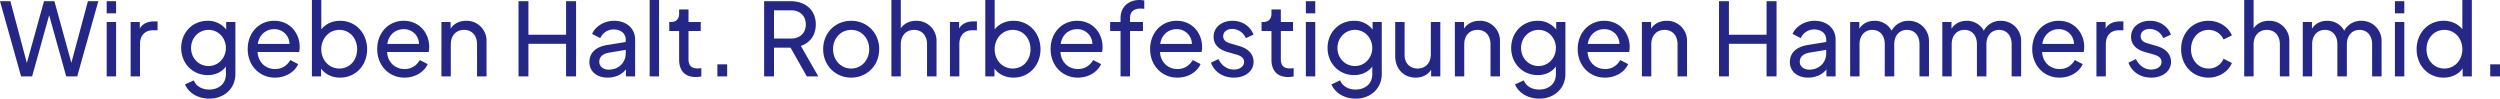 <svg xmlns="http://www.w3.org/2000/svg" width="2303.331" height="90.861" viewBox="0 0 2303.331 90.861"><path id="Pfad_97" data-name="Pfad 97" d="M20.46,0H30.6L46.314-56.358,62.031,0H72.168L91.605-69.285H82.026L66.774-12.555,51.15-69.285H41.571L25.761-12.369,10.6-69.285H1.023ZM99.324-58.125h8.649v-11.16H99.324ZM99.324,0h8.649V-50.127H99.324Zm22.041,0h8.649V-29.853c0-8,4.743-12.648,11.811-12.648H146.2v-8.184h-3.069c-6.138,0-10.695,2.139-13.3,6.51v-5.952h-8.463ZM193.9,20.46c13.95,0,23.994-9.579,23.994-22.6V-50.127h-8.463v6.975a21.041,21.041,0,0,0-17.019-8.091c-14.136,0-24.459,10.881-24.459,25.017S178.374-1.209,192.51-1.209c6.789,0,12.927-2.79,16.647-7.9v6.975c0,9.207-6.882,14.229-15.345,14.229-7.44,0-12.462-3.72-14.229-8.463l-8.091,3.72C174.84,15.159,183.21,20.46,193.9,20.46Zm-.651-30.039c-9.3,0-16.182-7.347-16.182-16.647,0-9.207,6.975-16.647,16.182-16.647,8.928,0,15.9,7.44,15.9,16.647S202.182-9.579,193.254-9.579Zm61.1,10.7c10.23,0,18.321-5.487,21.39-12.462l-7.254-3.72c-2.883,4.836-7.347,8.277-14.043,8.277-8.463,0-15.624-6.045-16.089-15.717h38.316a27.164,27.164,0,0,0,.465-4.65c0-12.462-8.742-24.087-23.529-24.087-13.857,0-24.366,10.974-24.366,26.04S239.94,1.116,254.355,1.116Zm-.744-44.64a13.773,13.773,0,0,1,14.136,13.578h-29.2C239.754-38.409,246.078-43.524,253.611-43.524ZM314.34,1.116c14.322,0,24.924-11.253,24.924-26.133,0-14.973-10.6-26.226-24.831-26.226-7.347,0-13.485,2.976-17.391,7.905V-70.4h-8.649V0h8.463V-7.254C300.669-1.86,307.086,1.116,314.34,1.116Zm-.651-8.37c-9.393,0-16.647-7.626-16.647-17.763s7.254-17.856,16.647-17.856,16.368,7.626,16.368,17.856C330.057-14.88,323.175-7.254,313.689-7.254Zm59.985,8.37c10.23,0,18.321-5.487,21.39-12.462l-7.254-3.72c-2.883,4.836-7.347,8.277-14.043,8.277-8.463,0-15.624-6.045-16.089-15.717h38.316a27.167,27.167,0,0,0,.465-4.65c0-12.462-8.742-24.087-23.529-24.087-13.857,0-24.366,10.974-24.366,26.04S359.259,1.116,373.674,1.116Zm-.744-44.64a13.773,13.773,0,0,1,14.136,13.578h-29.2C359.073-38.409,365.4-43.524,372.93-43.524ZM407.712,0h8.649V-29.667c0-8.184,5.115-13.206,12.183-13.206s12,4.929,12,13.206V0h8.742V-32.457A18.336,18.336,0,0,0,430.5-51.243c-6.231,0-11.346,2.6-14.322,7.254v-6.138h-8.463Zm71.052,0h9.114V-30.039h34.689V0h9.207V-69.285h-9.207v30.876H487.878V-69.285h-9.114ZM560.79,1.116c7.347,0,13.392-2.976,16.926-7.626V0h8.463V-34.038c0-10.137-8-17.205-19.437-17.205-8.928,0-17.391,5.208-20.181,12.09l7.533,3.906a13.2,13.2,0,0,1,12.462-8c6.51,0,10.974,3.813,10.974,9.207v2.325l-17.112,2.79c-11.346,1.86-16.368,7.9-16.368,15.81C544.05-4.65,550.932,1.116,560.79,1.116Zm-7.626-14.508c0-4.278,2.7-7.44,9.207-8.556l15.159-2.511V-21.3c0,8.463-6.324,15.066-15.717,15.066C556.791-6.231,553.164-9.3,553.164-13.392ZM599.571,0h8.649V-70.4h-8.649Zm42.408.558A26.162,26.162,0,0,0,647.187,0V-7.626a23.307,23.307,0,0,1-3.441.279c-6.138,0-8.37-3.255-8.37-8.37V-41.85h11.253v-8.277H635.376V-61.659h-8.649v4.092c0,4.557-2.79,7.44-7.254,7.44h-1.86v8.277h9.114v26.412C626.727-5.208,632.214.558,641.979.558ZM661.974,0h9.021V-11.16h-9.021Zm43.059,0h9.114V-26.5H729.4L744.372,0h10.6L738.885-28.086c8.463-2.883,13.764-10.044,13.764-19.809,0-13.113-9.393-21.39-23.157-21.39H705.033Zm9.114-34.875v-26.04h15.624c8.184,0,13.671,5.022,13.671,13.02s-5.487,13.02-13.671,13.02ZM785.292,1.116c14.136,0,25.761-10.881,25.761-26.226,0-15.066-11.253-26.133-25.761-26.133-14.694,0-25.854,11.16-25.854,26.133C759.438-9.951,770.877,1.116,785.292,1.116Zm0-8.37c-9.486,0-16.74-7.626-16.74-17.856,0-10.137,7.254-17.763,16.74-17.763,9.3,0,16.554,7.626,16.554,17.763C801.846-14.88,794.592-7.254,785.292-7.254ZM822.306,0h8.649V-29.667c0-8.184,5.208-13.206,12.183-13.206s12,4.929,12,13.206V0h8.742V-32.457a18.336,18.336,0,0,0-18.786-18.786c-6.045,0-11.16,2.511-14.136,6.975V-70.4h-8.649Zm53.94,0h8.649V-29.853c0-8,4.743-12.648,11.811-12.648h4.371v-8.184h-3.069c-6.138,0-10.7,2.139-13.3,6.51v-5.952h-8.463Zm58.5,1.116c14.322,0,24.924-11.253,24.924-26.133,0-14.973-10.6-26.226-24.831-26.226-7.347,0-13.485,2.976-17.391,7.905V-70.4H908.8V0h8.463V-7.254C921.072-1.86,927.489,1.116,934.743,1.116Zm-.651-8.37c-9.393,0-16.647-7.626-16.647-17.763s7.254-17.856,16.647-17.856,16.368,7.626,16.368,17.856C950.46-14.88,943.578-7.254,934.092-7.254Zm59.985,8.37c10.23,0,18.321-5.487,21.39-12.462l-7.254-3.72c-2.883,4.836-7.347,8.277-14.043,8.277-8.463,0-15.624-6.045-16.089-15.717H1016.4a27.167,27.167,0,0,0,.465-4.65c0-12.462-8.742-24.087-23.529-24.087-13.857,0-24.366,10.974-24.366,26.04S979.662,1.116,994.077,1.116Zm-.744-44.64a13.773,13.773,0,0,1,14.136,13.578h-29.2C979.476-38.409,985.8-43.524,993.333-43.524ZM1033.416,0h8.742V-41.85h11.9v-8.277h-11.9v-3.534c0-6.417,4-8.835,9.765-8.835a22.13,22.13,0,0,1,3.348.279v-7.719a21.718,21.718,0,0,0-4.371-.465c-9.672,0-17.484,5.952-17.484,16.74v3.534h-9.579v8.277h9.579Zm52.359,1.116c10.23,0,18.321-5.487,21.39-12.462l-7.254-3.72c-2.883,4.836-7.347,8.277-14.043,8.277-8.463,0-15.624-6.045-16.089-15.717h38.316a27.161,27.161,0,0,0,.465-4.65c0-12.462-8.742-24.087-23.529-24.087-13.857,0-24.366,10.974-24.366,26.04S1071.36,1.116,1085.775,1.116Zm-.744-44.64a13.773,13.773,0,0,1,14.136,13.578h-29.2C1071.174-38.409,1077.5-43.524,1085.031-43.524Zm52.731,44.64c10.695,0,18.228-6.045,18.228-14.6,0-6.882-4.836-12.09-12.927-14.415l-8.184-2.418c-2.976-.837-6.882-2.325-6.882-6.7,0-3.906,3.255-6.7,8.277-6.7a13.6,13.6,0,0,1,12.555,8.463L1155.9-38.5c-2.976-8-10.6-12.741-19.344-12.741-9.858,0-17.391,5.859-17.391,14.787,0,6.51,4,11.532,13.02,14.043l7.533,2.139c3.069.837,7.533,2.511,7.533,6.882,0,4.278-4.092,7.068-9.486,7.068-6.045,0-11.253-3.627-14.136-9.672l-6.882,3.348C1119.813-4.185,1127.718,1.116,1137.762,1.116ZM1187.7.558A26.162,26.162,0,0,0,1192.911,0V-7.626a23.307,23.307,0,0,1-3.441.279c-6.138,0-8.37-3.255-8.37-8.37V-41.85h11.253v-8.277H1181.1V-61.659h-8.649v4.092c0,4.557-2.79,7.44-7.254,7.44h-1.86v8.277h9.114v26.412C1172.451-5.208,1177.938.558,1187.7.558Zm16.461-58.683h8.649v-11.16h-8.649Zm0,58.125h8.649V-50.127h-8.649Zm45.942,20.46c13.95,0,23.994-9.579,23.994-22.6V-50.127h-8.463v6.975a21.041,21.041,0,0,0-17.019-8.091c-14.136,0-24.459,10.881-24.459,25.017s10.416,25.017,24.552,25.017c6.789,0,12.927-2.79,16.647-7.9v6.975c0,9.207-6.882,14.229-15.345,14.229-7.44,0-12.462-3.72-14.229-8.463l-8.091,3.72C1231.041,15.159,1239.411,20.46,1250.106,20.46Zm-.651-30.039c-9.3,0-16.182-7.347-16.182-16.647,0-9.207,6.975-16.647,16.182-16.647,8.928,0,15.9,7.44,15.9,16.647S1258.383-9.579,1249.455-9.579Zm55.8,10.7c6.231,0,11.346-2.6,14.322-7.254V0h8.463V-50.127H1319.3V-20.46c0,8.184-5.022,13.206-12.09,13.206-7.161,0-12.09-4.929-12.09-12.462V-50.127h-8.649v31.341C1286.469-6.975,1294.281,1.116,1305.255,1.116ZM1341.432,0h8.649V-29.667c0-8.184,5.115-13.206,12.183-13.206s12,4.929,12,13.206V0H1383V-32.457a18.336,18.336,0,0,0-18.786-18.786c-6.231,0-11.346,2.6-14.322,7.254v-6.138h-8.463Zm77.841,20.46c13.95,0,23.994-9.579,23.994-22.6V-50.127H1434.8v6.975a21.041,21.041,0,0,0-17.019-8.091c-14.136,0-24.459,10.881-24.459,25.017s10.416,25.017,24.552,25.017c6.789,0,12.927-2.79,16.647-7.9v6.975c0,9.207-6.882,14.229-15.345,14.229-7.44,0-12.462-3.72-14.229-8.463l-8.091,3.72C1400.208,15.159,1408.578,20.46,1419.273,20.46Zm-.651-30.039c-9.3,0-16.182-7.347-16.182-16.647,0-9.207,6.975-16.647,16.182-16.647,8.928,0,15.9,7.44,15.9,16.647S1427.55-9.579,1418.622-9.579Zm61.1,10.7c10.23,0,18.321-5.487,21.39-12.462l-7.254-3.72c-2.883,4.836-7.347,8.277-14.043,8.277-8.463,0-15.624-6.045-16.089-15.717h38.316a27.161,27.161,0,0,0,.465-4.65c0-12.462-8.742-24.087-23.529-24.087-13.857,0-24.366,10.974-24.366,26.04S1465.308,1.116,1479.723,1.116Zm-.744-44.64a13.773,13.773,0,0,1,14.136,13.578h-29.2C1465.122-38.409,1471.446-43.524,1478.979-43.524ZM1513.761,0h8.649V-29.667c0-8.184,5.115-13.206,12.183-13.206s12,4.929,12,13.206V0h8.742V-32.457a18.336,18.336,0,0,0-18.786-18.786c-6.231,0-11.346,2.6-14.322,7.254v-6.138h-8.463Zm71.052,0h9.114V-30.039h34.689V0h9.207V-69.285h-9.207v30.876h-34.689V-69.285h-9.114Zm82.026,1.116c7.347,0,13.392-2.976,16.926-7.626V0h8.463V-34.038c0-10.137-8-17.205-19.437-17.205-8.928,0-17.391,5.208-20.181,12.09l7.533,3.906a13.2,13.2,0,0,1,12.462-8c6.51,0,10.974,3.813,10.974,9.207v2.325l-17.112,2.79c-11.346,1.86-16.368,7.9-16.368,15.81C1650.1-4.65,1656.981,1.116,1666.839,1.116Zm-7.626-14.508c0-4.278,2.7-7.44,9.207-8.556l15.159-2.511V-21.3c0,8.463-6.324,15.066-15.717,15.066C1662.84-6.231,1659.213-9.3,1659.213-13.392ZM1705.62,0h8.649V-29.667c0-8.184,5.022-13.206,11.718-13.206,6.789,0,11.532,4.929,11.532,13.206V0h8.742V-29.667c0-8.184,4.929-13.206,11.718-13.206,6.7,0,11.532,4.929,11.532,13.206V0h8.742V-32.457a18.482,18.482,0,0,0-18.693-18.786,17.394,17.394,0,0,0-15.717,9.114,17.624,17.624,0,0,0-15.81-9.114c-5.952,0-11.067,2.6-13.95,7.347v-6.231h-8.463Zm84.909,0h8.649V-29.667c0-8.184,5.022-13.206,11.718-13.206,6.789,0,11.532,4.929,11.532,13.206V0h8.742V-29.667c0-8.184,4.929-13.206,11.718-13.206,6.7,0,11.532,4.929,11.532,13.206V0h8.742V-32.457a18.482,18.482,0,0,0-18.693-18.786,17.394,17.394,0,0,0-15.717,9.114,17.624,17.624,0,0,0-15.81-9.114c-5.952,0-11.067,2.6-13.95,7.347v-6.231h-8.463ZM1898.5,1.116c10.23,0,18.321-5.487,21.39-12.462l-7.254-3.72c-2.883,4.836-7.347,8.277-14.043,8.277-8.463,0-15.624-6.045-16.089-15.717h38.316a27.161,27.161,0,0,0,.465-4.65c0-12.462-8.742-24.087-23.529-24.087-13.857,0-24.366,10.974-24.366,26.04S1884.087,1.116,1898.5,1.116Zm-.744-44.64a13.773,13.773,0,0,1,14.136,13.578h-29.2C1883.9-38.409,1890.225-43.524,1897.758-43.524ZM1932.54,0h8.649V-29.853c0-8,4.743-12.648,11.811-12.648h4.371v-8.184H1954.3c-6.138,0-10.7,2.139-13.3,6.51v-5.952h-8.463Zm50.5,1.116c10.695,0,18.228-6.045,18.228-14.6,0-6.882-4.836-12.09-12.927-14.415l-8.184-2.418c-2.976-.837-6.882-2.325-6.882-6.7,0-3.906,3.255-6.7,8.277-6.7a13.6,13.6,0,0,1,12.555,8.463l7.068-3.255c-2.976-8-10.6-12.741-19.344-12.741-9.858,0-17.391,5.859-17.391,14.787,0,6.51,4,11.532,13.02,14.043l7.533,2.139c3.069.837,7.533,2.511,7.533,6.882,0,4.278-4.092,7.068-9.486,7.068-6.045,0-11.253-3.627-14.136-9.672l-6.882,3.348C1965.09-4.185,1972.995,1.116,1983.039,1.116Zm52.824,0c9.858,0,18.321-5.766,21.483-13.485l-7.719-3.906a14.581,14.581,0,0,1-13.764,9.021c-9.207,0-16.182-7.626-16.182-17.763,0-10.323,6.975-17.856,16.182-17.856a14.847,14.847,0,0,1,13.764,8.835l7.719-3.72c-3.162-7.812-11.718-13.485-21.483-13.485-14.787,0-25.3,11.16-25.3,26.133C2010.567-10.23,2021.076,1.116,2035.863,1.116ZM2068.692,0h8.649V-29.667c0-8.184,5.208-13.206,12.183-13.206s12,4.929,12,13.206V0h8.742V-32.457a18.336,18.336,0,0,0-18.786-18.786c-6.045,0-11.16,2.511-14.136,6.975V-70.4h-8.649Zm53.94,0h8.649V-29.667c0-8.184,5.022-13.206,11.718-13.206,6.789,0,11.532,4.929,11.532,13.206V0h8.742V-29.667c0-8.184,4.929-13.206,11.718-13.206,6.7,0,11.532,4.929,11.532,13.206V0h8.742V-32.457a18.482,18.482,0,0,0-18.693-18.786,17.394,17.394,0,0,0-15.717,9.114,17.624,17.624,0,0,0-15.81-9.114c-5.952,0-11.067,2.6-13.95,7.347v-6.231h-8.463Zm84.909-58.125h8.649v-11.16h-8.649Zm0,58.125h8.649V-50.127h-8.649Zm44.826,1.116c7.347,0,13.857-3.069,17.577-8.463V0h8.463V-70.4h-8.742v26.97c-3.906-4.929-9.951-7.812-17.3-7.812-14.229,0-24.831,11.253-24.831,26.226C2227.536-10.137,2238.138,1.116,2252.367,1.116Zm.744-8.37c-9.486,0-16.461-7.626-16.461-17.763,0-10.23,7.068-17.856,16.461-17.856s16.554,7.719,16.554,17.856S2262.5-7.254,2253.111-7.254ZM2295.333,0h9.021V-11.16h-9.021Z" transform="translate(-1.023 70.401)" fill="#242786"></path></svg>